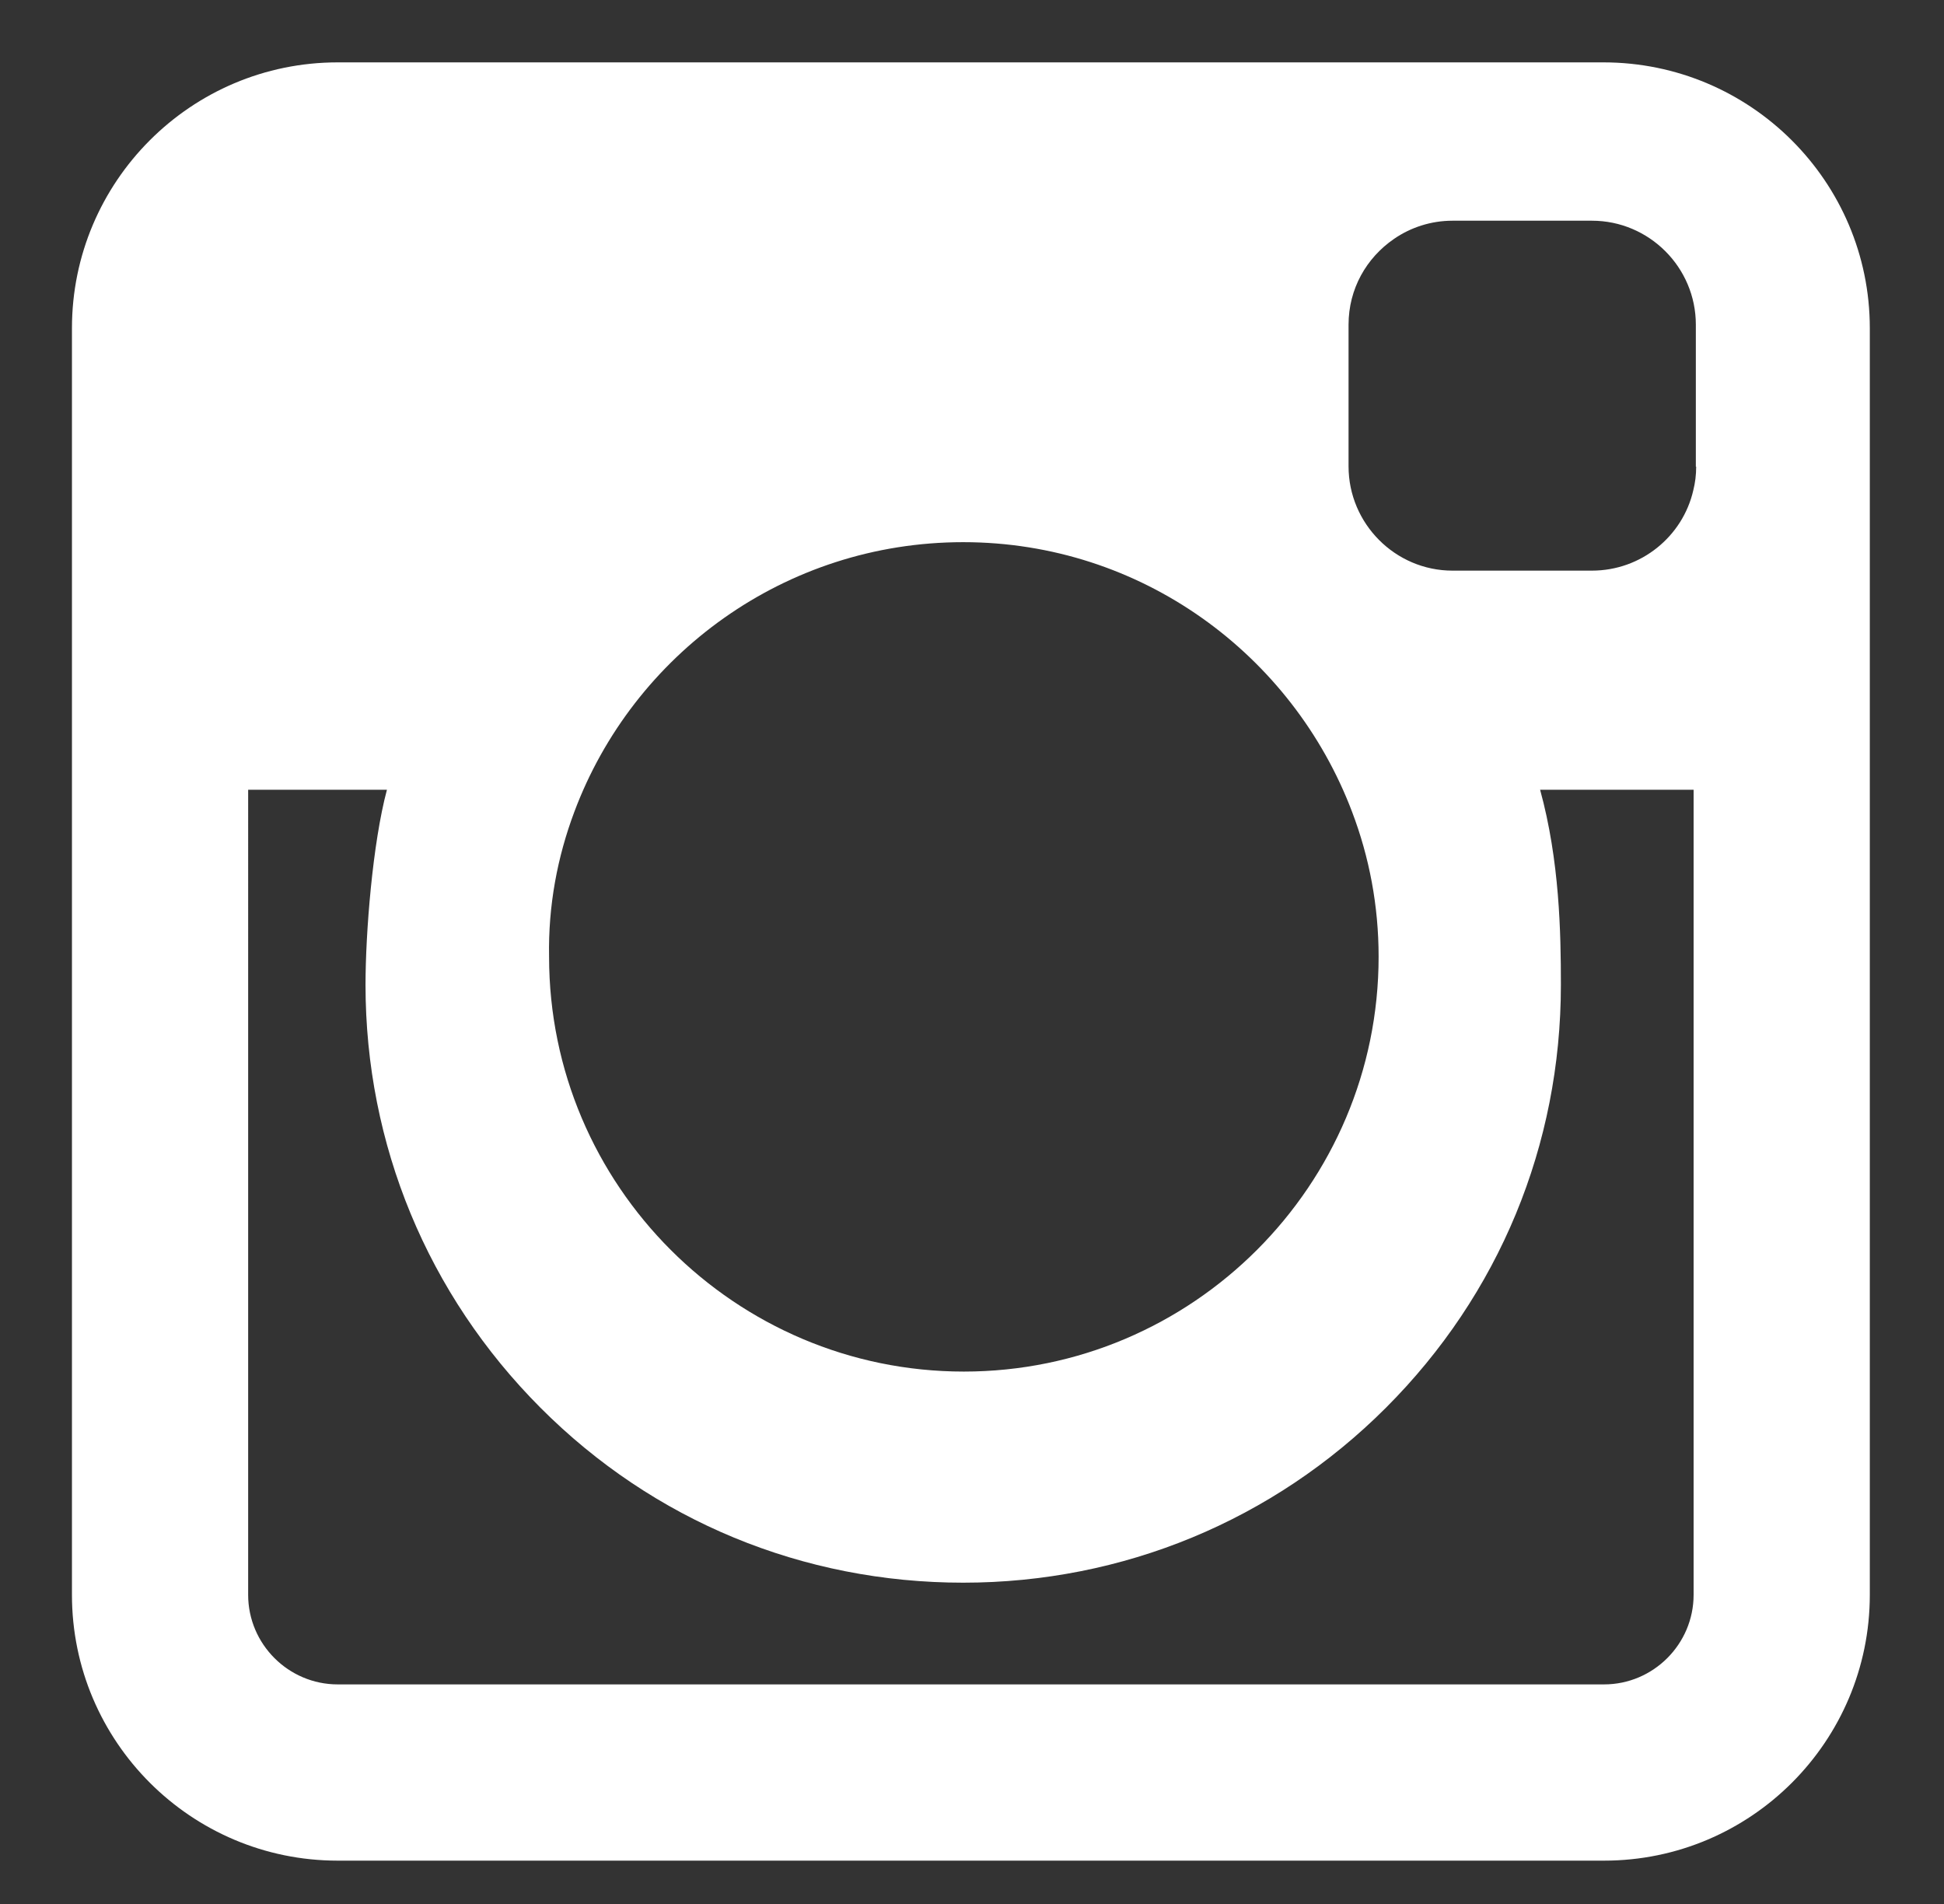 <?xml version="1.0" encoding="utf-8"?>
<!-- Generator: Adobe Illustrator 18.1.0, SVG Export Plug-In . SVG Version: 6.00 Build 0)  -->
<!DOCTYPE svg PUBLIC "-//W3C//DTD SVG 1.1//EN" "http://www.w3.org/Graphics/SVG/1.1/DTD/svg11.dtd">
<svg version="1.1" id="レイヤー_1" xmlns="http://www.w3.org/2000/svg" xmlns:xlink="http://www.w3.org/1999/xlink" x="0px"
	 y="0px" viewBox="234 0 607.9 595.3" enable-background="new 234 0 607.9 595.3" xml:space="preserve">
<rect x="234" y="0" width="607.9" height="595.3" fill="#333333" stroke="none"/>
<g>
	<path fill="#FFFFFF" d="M735.4,19.5H339.6c-45.9,0-83.1,37.3-83.1,83.1v396c0,45.9,37.3,83.1,83.1,83.1h396
		c45.9,0,83.1-37.3,83.1-83.1v-396C818.7,56.8,781.4,19.5,735.4,19.5z M413.6,253.8c18.4-49.2,65.9-84.3,121.6-84.3
		c55.7,0,103,35.2,121.6,84.3c5.4,14.2,8.3,29.4,8.3,45.3c0,71.5-58.2,129.7-129.7,129.7s-129.7-58.2-129.7-129.7
		C405.4,283.2,408.3,267.9,413.6,253.8z M763.6,498.6c0,15.4-12.6,28-28,28h-396c-15.4,0-28-12.6-28-28V246.9H355
		c-4.5,16.8-6.7,44.8-6.7,61c0,49.9,19.4,96.8,54.7,132.2s82.1,54.7,132.2,54.7c49.9,0,96.9-19.4,132.2-54.7
		c35.4-35.4,54.7-82.1,54.7-132.2c0-16.3-0.4-38.8-6.5-61h48L763.6,498.6L763.6,498.6z M764.4,145.9c0,2.6-0.3,5-0.9,7.4
		c-3.3,14.4-16.3,25.1-31.7,25.1h-31.7h-11.9c-17.9,0-32.5-14.7-32.5-32.6V134v-32.5c0-11.2,5.6-20.9,14.2-26.8
		c5.2-3.6,11.6-5.7,18.3-5.7h43.6c17.9,0,32.5,14.6,32.5,32.5v44.4H764.4z"/>
</g>
</svg>
